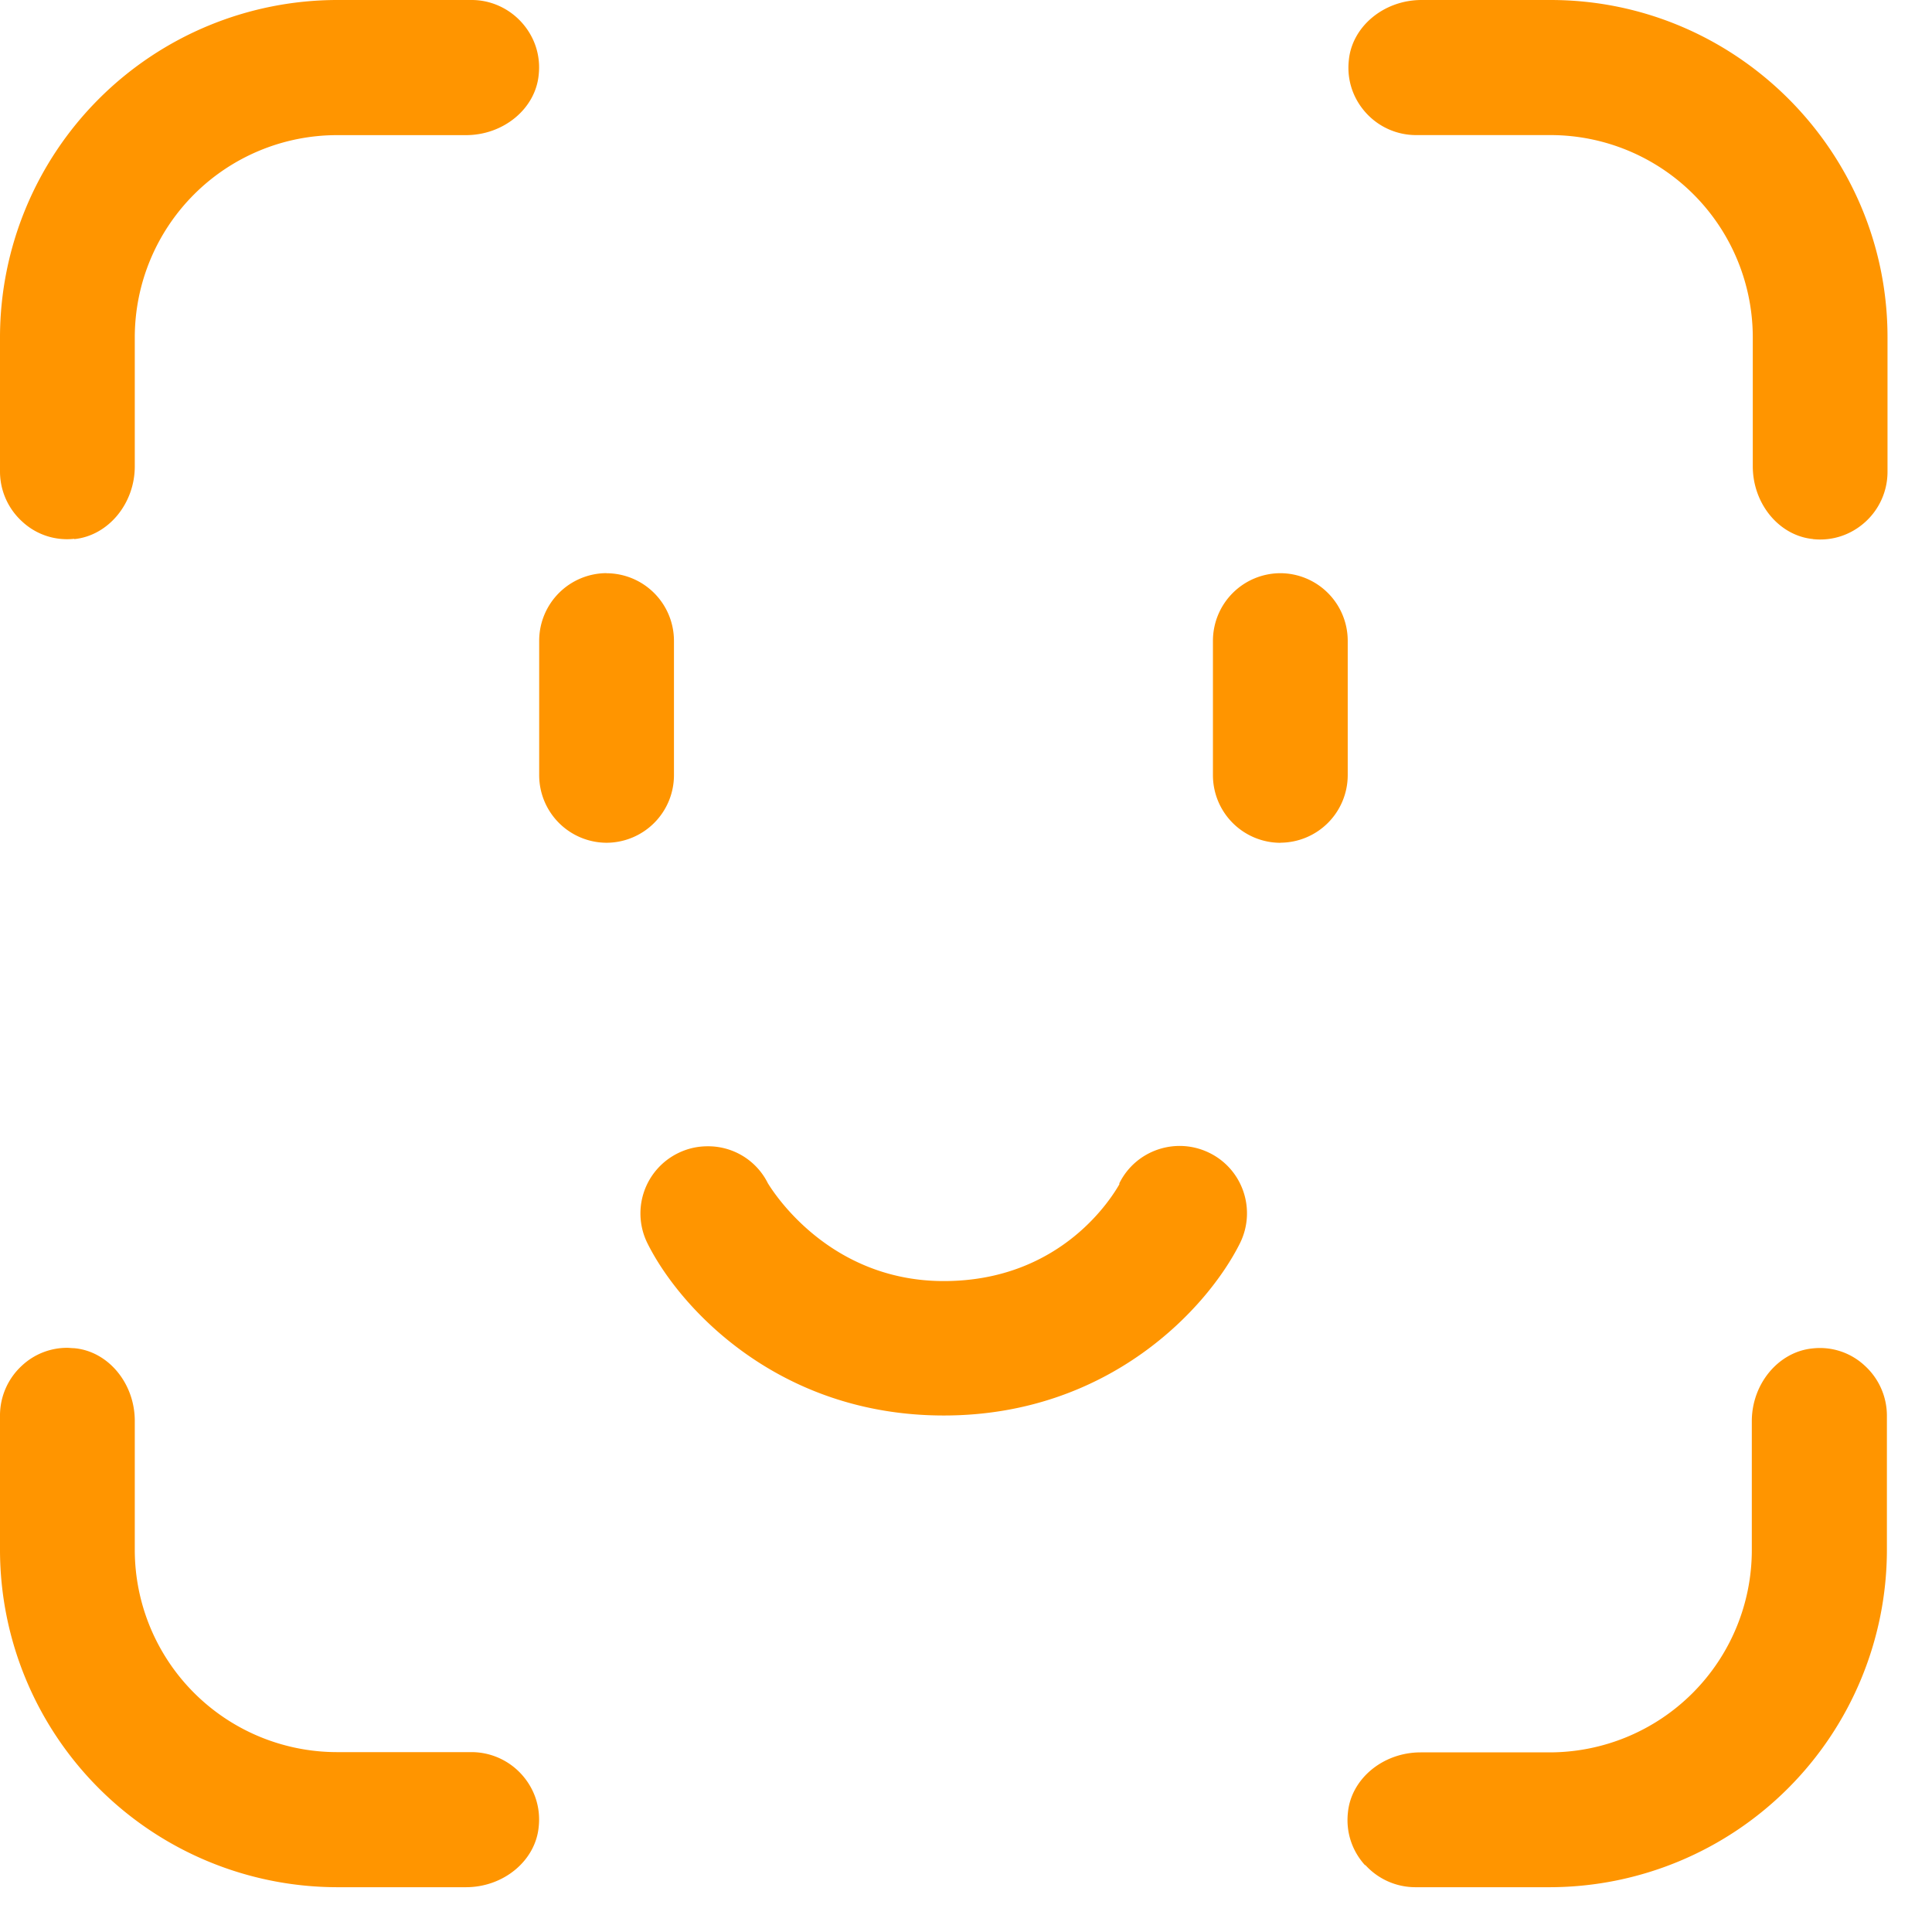 <svg xmlns="http://www.w3.org/2000/svg" width="38" height="38" fill="#ff9500" xmlns:v="https://vecta.io/nano"><path d="M35.661 10.604c.384.04.749-.086 1.027-.338a1.33 1.33 0 0 0 .437-.981V6.634C37.126 2.982 34.15 0 30.498 0H27.96c-.742 0-1.372.524-1.431 1.193-.04.384.086.749.338 1.027a1.33 1.33 0 0 0 .981.437h2.651a3.98 3.98 0 0 1 3.976 3.976v2.538c0 .742.523 1.372 1.193 1.432h-.013.007zm-34.203 0c.669-.066 1.193-.696 1.193-1.432V6.634a3.98 3.98 0 0 1 3.976-3.976h2.538c.742 0 1.372-.524 1.431-1.193.04-.384-.086-.749-.338-1.027S9.649 0 9.278 0H6.627A6.64 6.64 0 0 0 0 6.627v2.651a1.33 1.33 0 0 0 .437.981 1.29 1.29 0 0 0 1.027.338l-.007.007zM0 30.492a6.64 6.64 0 0 0 6.627 6.627h2.538c.742 0 1.372-.524 1.431-1.193.04-.384-.086-.749-.338-1.027a1.33 1.33 0 0 0-.981-.437h-2.65a3.98 3.98 0 0 1-3.976-3.976v-2.538c0-.742-.524-1.372-1.193-1.431-.046 0-.093-.007-.133-.007a1.3 1.3 0 0 0-.888.345 1.33 1.33 0 0 0-.437.981v2.651.007zm26.854 6.19a1.33 1.33 0 0 0 .981.437h2.651a6.64 6.64 0 0 0 6.627-6.627v-2.651a1.33 1.33 0 0 0-.437-.981 1.29 1.29 0 0 0-1.027-.338c-.669.066-1.193.696-1.193 1.431v2.538a3.98 3.98 0 0 1-3.976 3.976h-2.538c-.742 0-1.372.523-1.431 1.193-.04.384.086.749.338 1.027l.007-.007zm-4.838-13.407v.02c-.113.192-1.1 1.902-3.453 1.902s-3.446-1.909-3.459-1.922a1.31 1.31 0 0 0-1.186-.729c-.206 0-.404.046-.59.139a1.32 1.32 0 0 0-.59 1.776c.63 1.259 2.565 3.38 5.825 3.38s5.196-2.127 5.825-3.387c.325-.656.06-1.451-.596-1.776s-1.451-.06-1.776.596zM11.93 11.273a1.33 1.33 0 0 0-1.325 1.326v2.651a1.33 1.33 0 0 0 1.326 1.326 1.33 1.33 0 0 0 1.325-1.325V12.6a1.33 1.33 0 0 0-1.325-1.325zm13.253 5.302a1.33 1.33 0 0 0 1.325-1.325v-2.651a1.33 1.33 0 0 0-1.325-1.325 1.33 1.33 0 0 0-1.326 1.326v2.651a1.33 1.33 0 0 0 1.326 1.326z"/></svg>